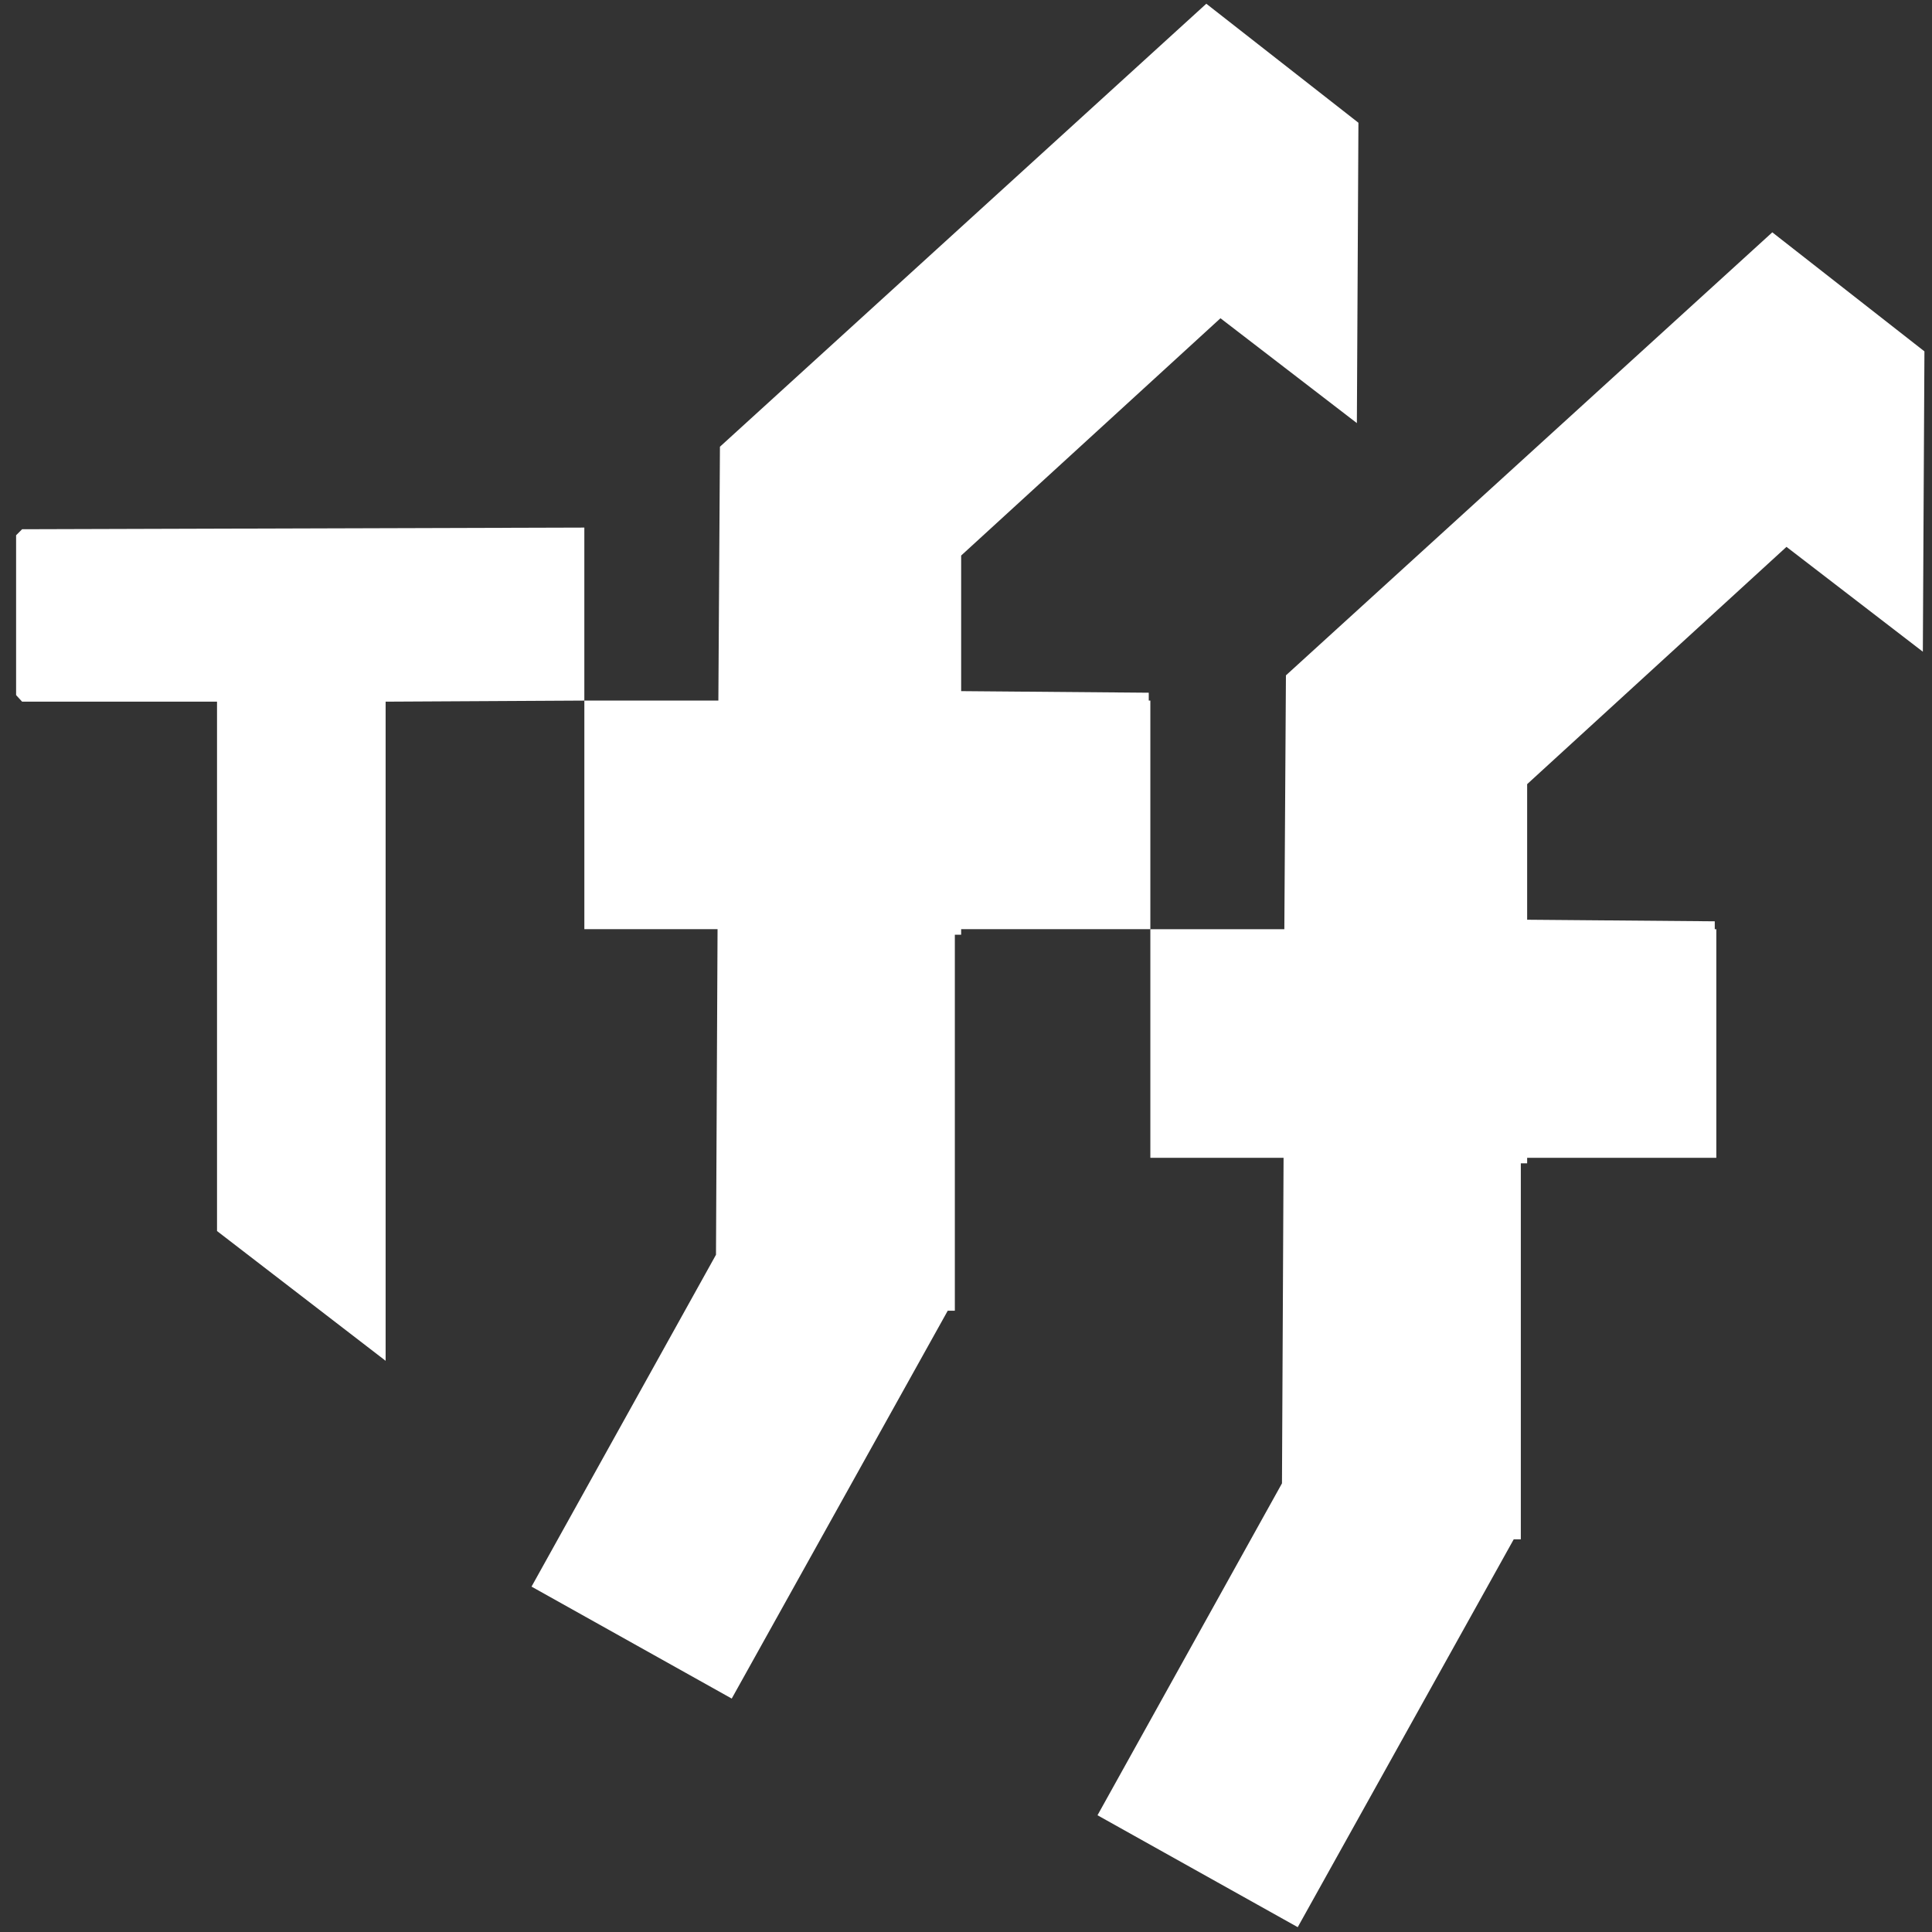 <?xml version="1.0" encoding="utf-8"?>
<!-- Generator: Adobe Illustrator 15.0.0, SVG Export Plug-In . SVG Version: 6.00 Build 0)  -->
<!DOCTYPE svg PUBLIC "-//W3C//DTD SVG 1.1//EN" "http://www.w3.org/Graphics/SVG/1.1/DTD/svg11.dtd">
<svg version="1.1" id="レイヤー_1" xmlns="http://www.w3.org/2000/svg" xmlns:xlink="http://www.w3.org/1999/xlink" x="0px"
	 y="0px" width="600px" height="600px" viewBox="0 0 600 600" enable-background="new 0 0 600 600" xml:space="preserve">
<rect x="0" y="0" width="600" height="600" fill="#333333" stroke="none"/>
<polygon fill="#FFFFFF" points="6.871,164.36 5,166.231 5,215.87 6.871,217.911 67.396,217.911 67.396,382.308 119.761,422.61 
	119.761,217.911 181.471,217.573 181.471,163.845 "/>
<polygon fill="#FFFFFF" points="374.629,1.159 223.583,138.735 223.095,217.573 181.476,217.573 181.476,288.565 222.843,288.565 
	222.357,389.675 165.069,492.738 227.245,527.506 294.326,407.059 296.534,407.059 296.534,290.282 298.495,290.282 
	298.495,288.565 357.251,288.565 357.251,217.573 356.757,217.573 356.757,215.129 298.495,214.636 298.495,172.528 379.028,98.835 
	421.388,131.4 421.871,38.121 "/>
<polygon fill="#FFFFFF" points="399.357,209.737 398.864,288.57 357.251,288.57 357.251,359.564 398.623,359.564 398.129,460.669 
	340.838,563.743 403.022,598.5 470.1,478.053 472.305,478.053 472.305,361.276 474.269,361.276 474.269,359.564 533.02,359.564 
	533.02,288.57 532.537,288.57 532.537,286.121 474.269,285.63 474.269,243.525 554.809,169.833 597.157,202.395 597.65,109.121 
	550.403,72.153 "/>
</svg>
